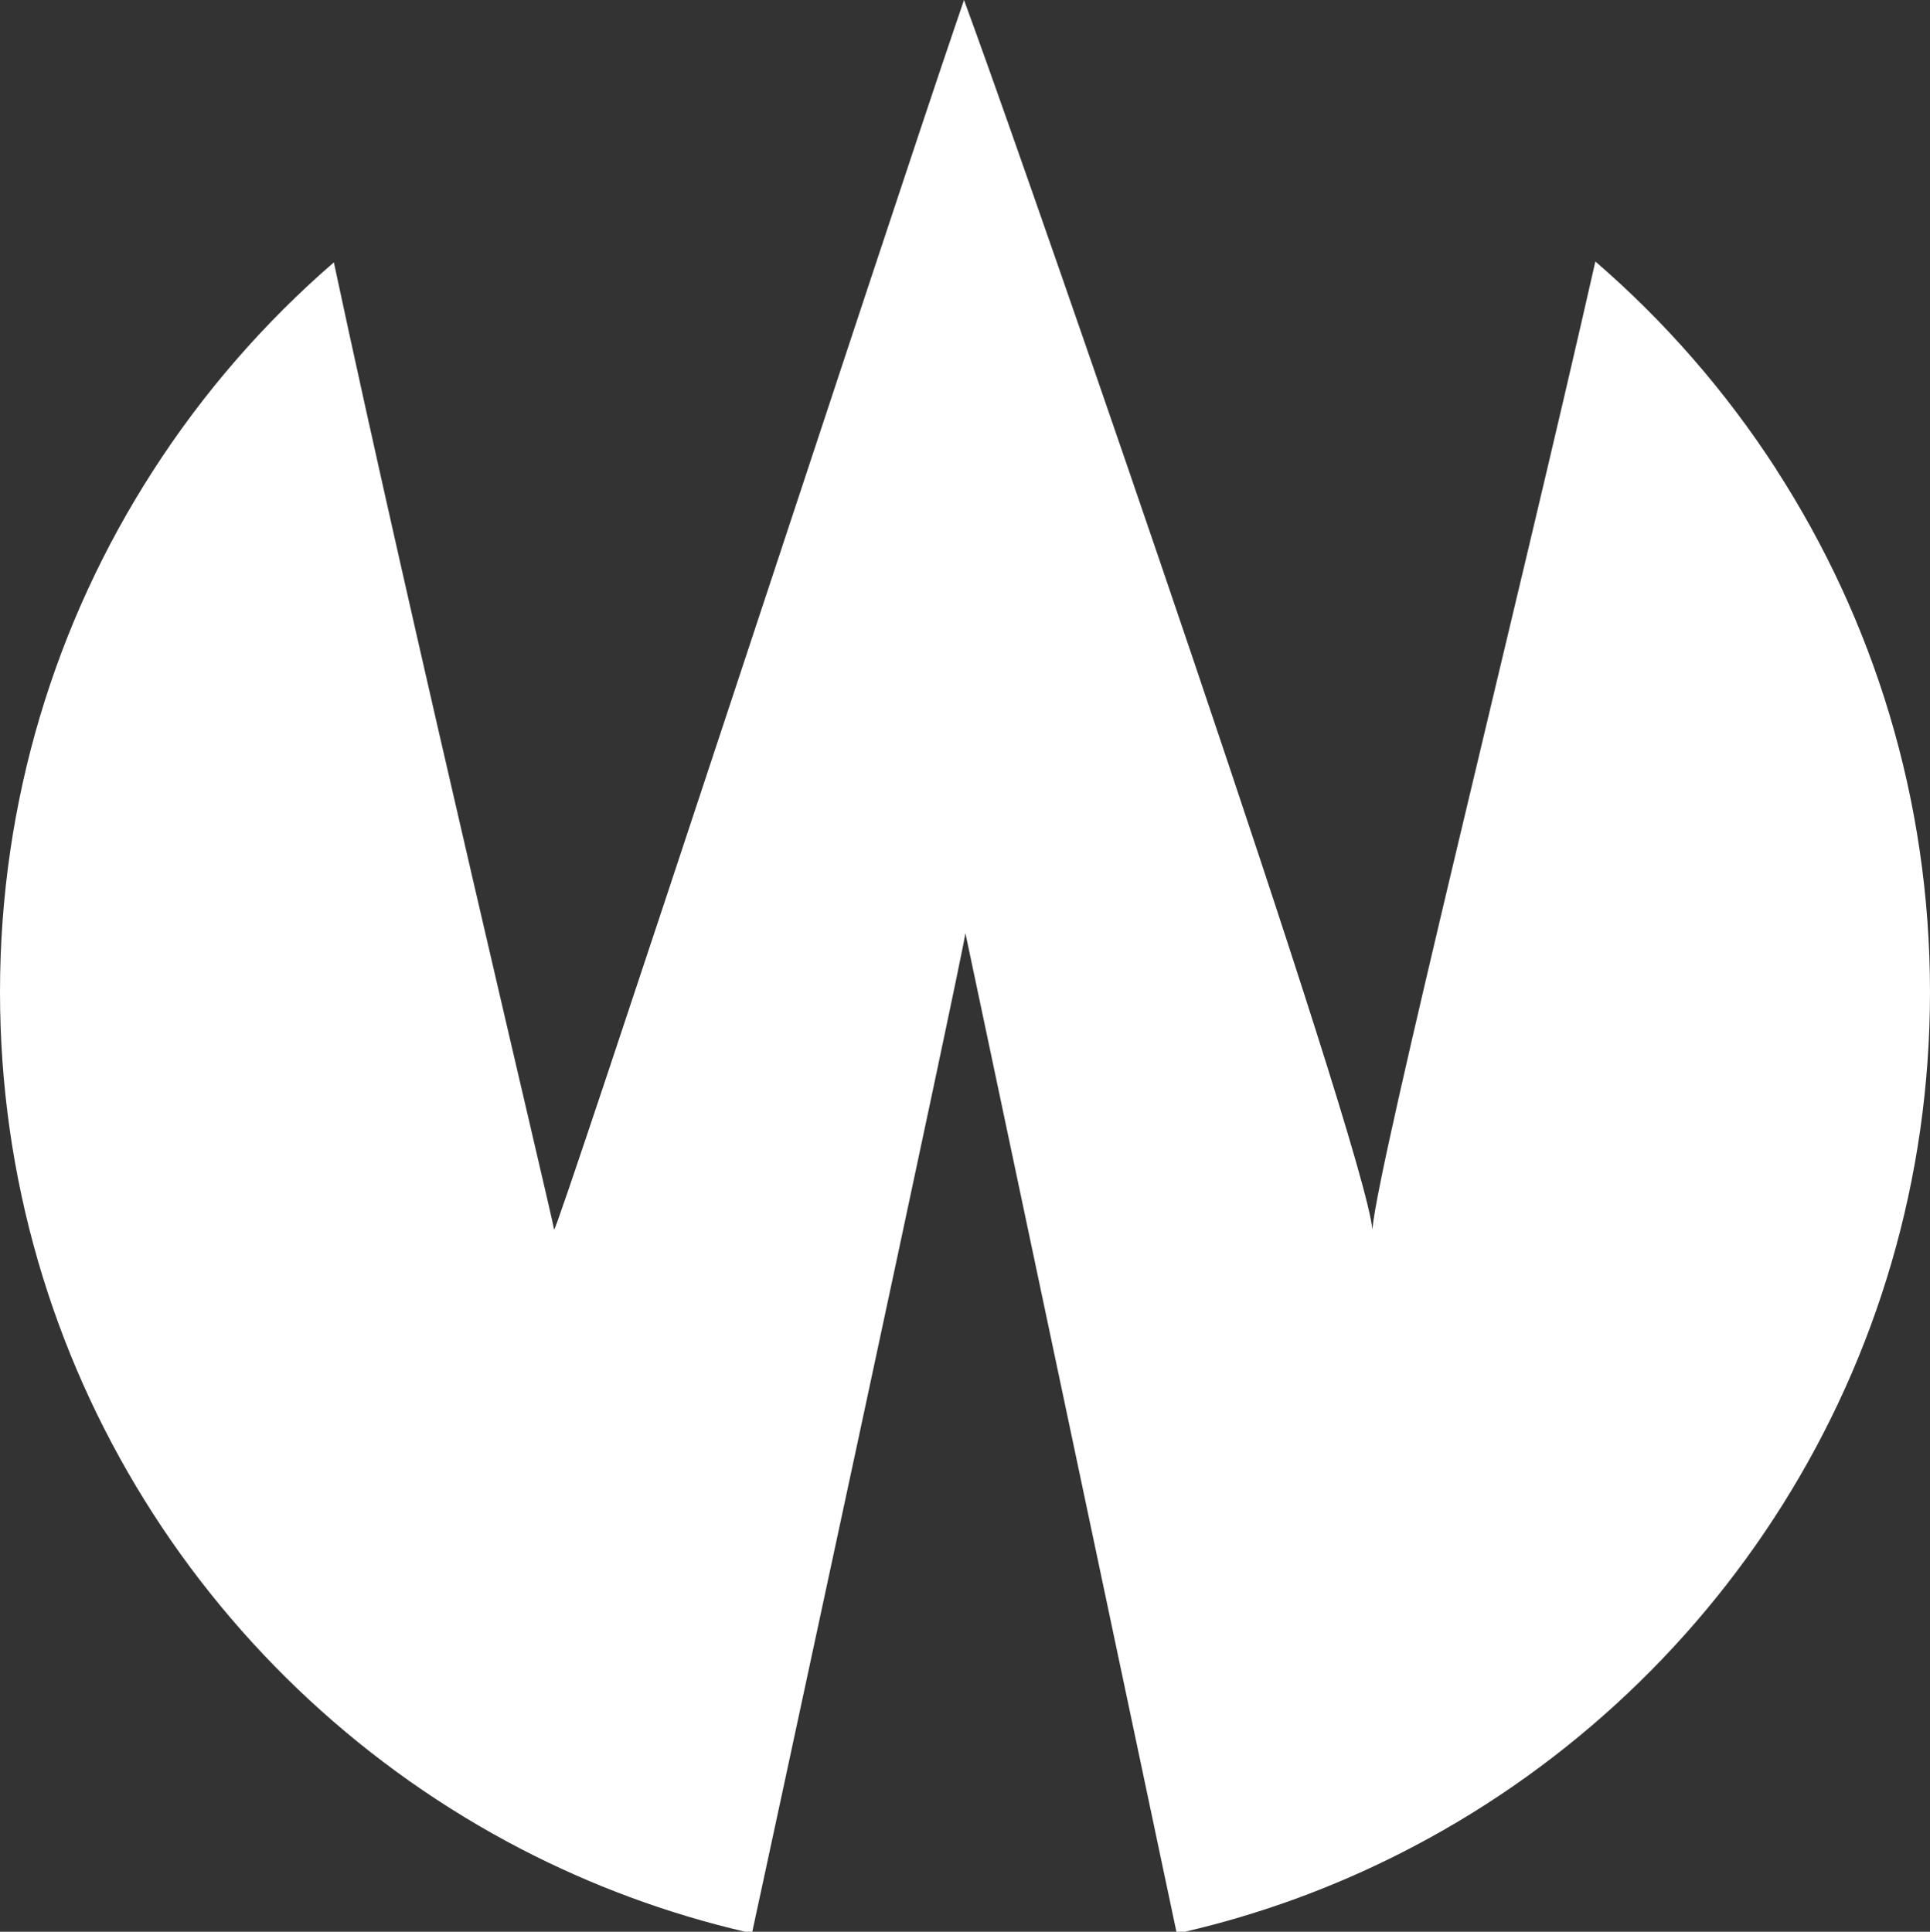 <?xml version="1.0" encoding="UTF-8"?> <svg xmlns="http://www.w3.org/2000/svg" id="Layer_1" data-name="Layer 1" viewBox="0 0 223.89 224.13"><rect x="0" y="0" width="223.89" height="224.13" fill="#333333" stroke="none"/><defs><style> .cls-1 { fill: #fff; stroke-width: 0px; } </style></defs><path class="cls-1" d="M206.06,54.46c-5.82-9.01-12.9-17.14-20.99-24.12-8.93,39.47-25.21,104.43-25.87,112.31-.88-9.84-38.9-119.37-46.22-139.49-.74-2.04-1.15-3.16-1.15-3.16,0,0-.38,1.12-1.08,3.17-7.22,21.11-46.38,140.63-46.47,139.49-.07-.88-16.68-70.61-25.55-112.22-8.11,7.02-15.21,15.19-21.03,24.26C6.49,72.12,0,92.85,0,115.1c0,43.27,24.55,80.8,60.47,99.44,8.12,4.21,16.83,7.46,25.97,9.59h.83s24.52-113.64,24.72-115.87l24.48,115.87h.98c8.78-2.04,17.15-5.12,25-9.1,36.45-18.46,61.44-56.28,61.44-99.93,0-22.35-6.55-43.17-17.84-60.64Z"></path></svg> 